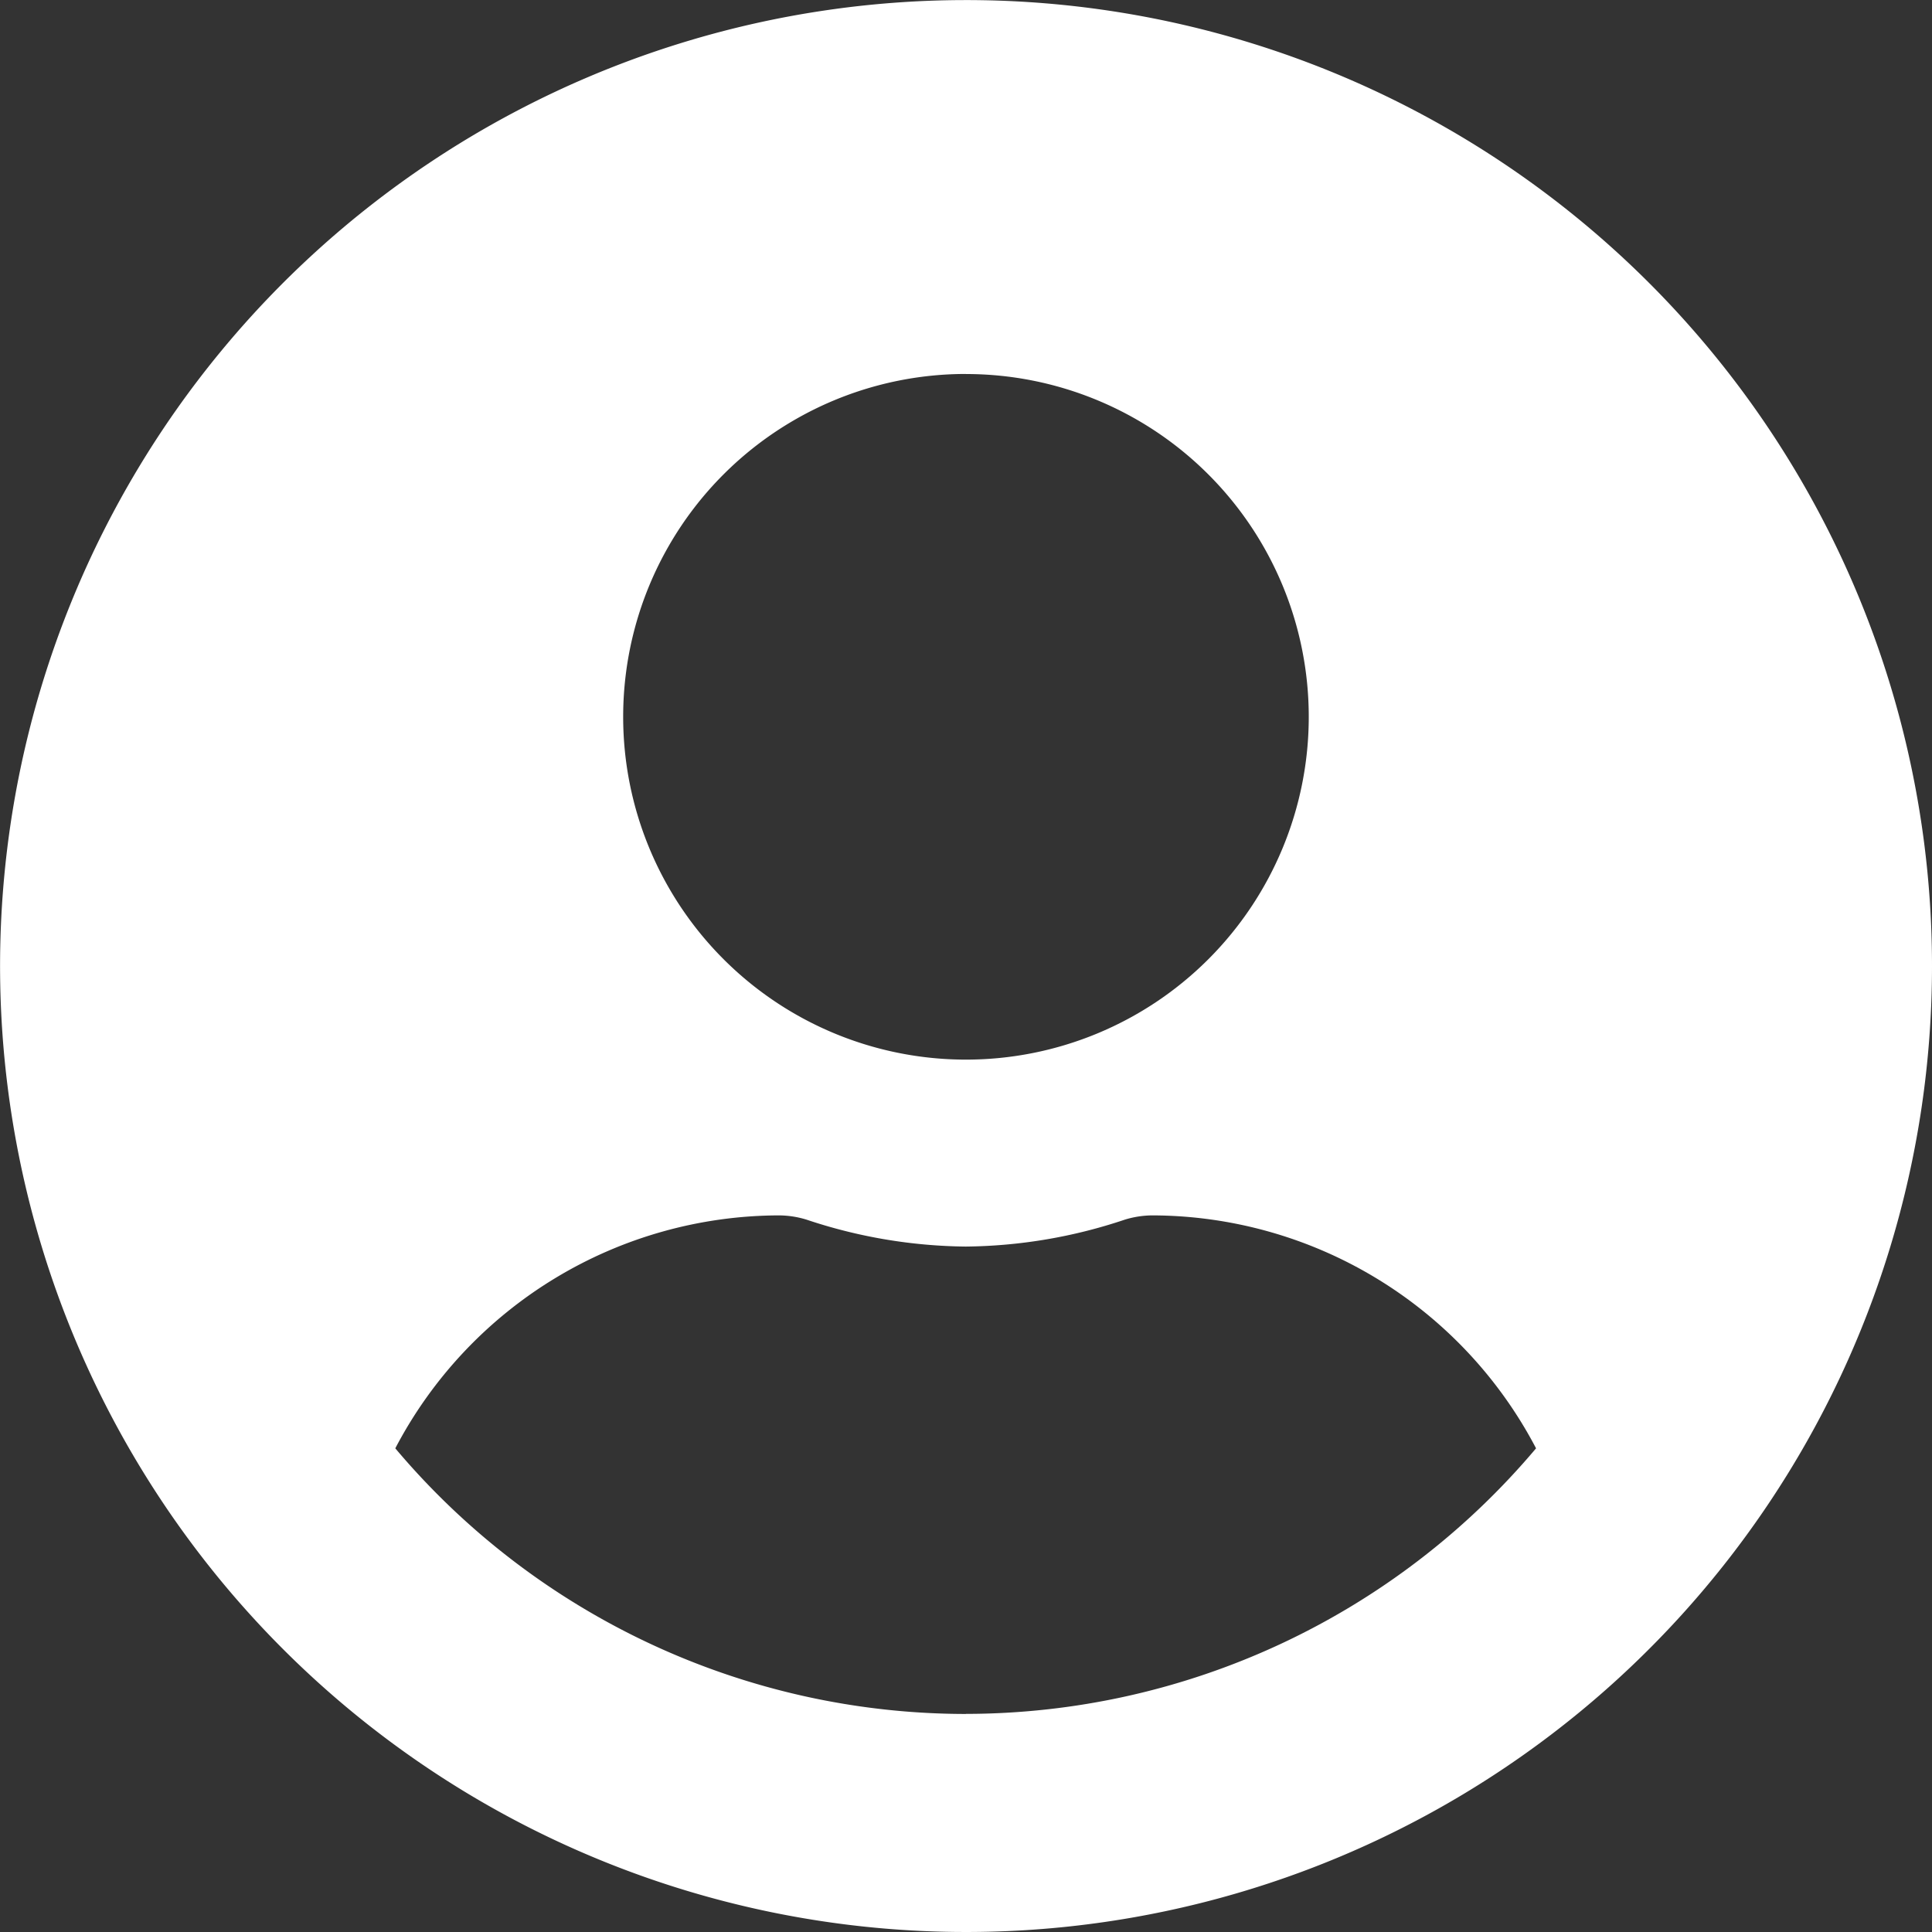 <svg xmlns="http://www.w3.org/2000/svg" width="26.715" height="26.715" viewBox="0 0 26.715 26.715">
  <rect x="0" y="0" width="26.715" height="26.715" fill="#333333" stroke="none"/>
  <g id="Group_6722" data-name="Group 6722" transform="translate(-971 -155.5)">
    <path id="Icon_awesome-user-circle" data-name="Icon awesome-user-circle" d="M13.357.563A13.357,13.357,0,1,0,26.715,13.92,13.355,13.355,0,0,0,13.357.563Zm0,5.171a4.74,4.74,0,1,1-4.74,4.74A4.74,4.74,0,0,1,13.357,5.733Zm0,18.528a10.321,10.321,0,0,1-7.891-3.673,6.005,6.005,0,0,1,5.305-3.221,1.318,1.318,0,0,1,.382.059,7.131,7.131,0,0,0,2.2.372,7.1,7.1,0,0,0,2.2-.372,1.318,1.318,0,0,1,.382-.059,6.005,6.005,0,0,1,5.305,3.221A10.321,10.321,0,0,1,13.357,24.261Z" transform="translate(971 154.938)" fill="#fff"/>
  </g>
</svg>
